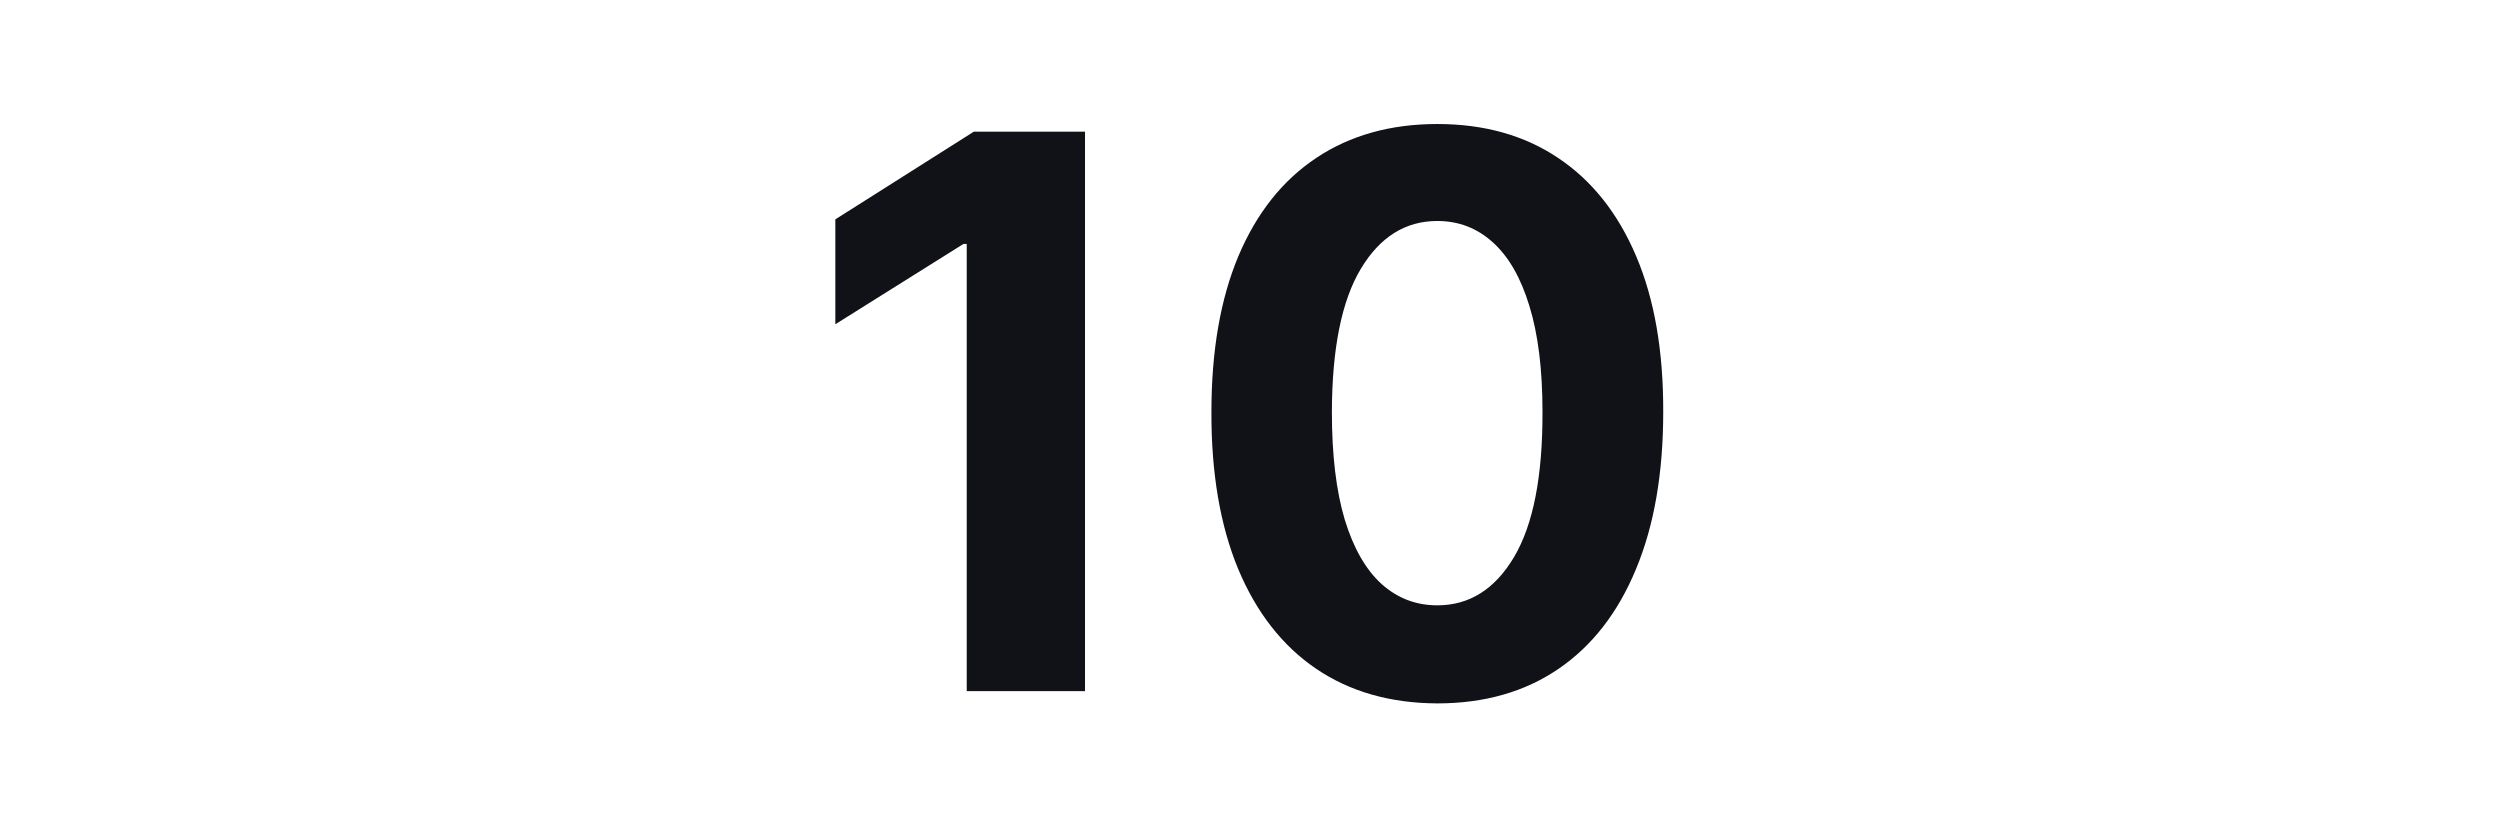 <svg width="416" height="136" viewBox="0 0 416 136" fill="none" xmlns="http://www.w3.org/2000/svg">
<path d="M180.545 21.909V115H160.864V40.591H160.318L139 53.955V36.5L162.045 21.909H180.545ZM239.17 117.045C231.352 117.015 224.625 115.091 218.989 111.273C213.383 107.455 209.064 101.924 206.034 94.682C203.034 87.439 201.549 78.727 201.58 68.546C201.58 58.394 203.08 49.742 206.08 42.591C209.11 35.439 213.428 30 219.034 26.273C224.67 22.515 231.383 20.636 239.17 20.636C246.958 20.636 253.655 22.515 259.261 26.273C264.898 30.03 269.231 35.485 272.261 42.636C275.292 49.758 276.792 58.394 276.761 68.546C276.761 78.758 275.246 87.485 272.216 94.727C269.216 101.97 264.913 107.5 259.307 111.318C253.701 115.136 246.989 117.045 239.17 117.045ZM239.17 100.727C244.504 100.727 248.761 98.046 251.943 92.682C255.125 87.318 256.701 79.273 256.67 68.546C256.67 61.485 255.943 55.606 254.489 50.909C253.064 46.212 251.034 42.682 248.398 40.318C245.792 37.955 242.716 36.773 239.17 36.773C233.867 36.773 229.625 39.424 226.443 44.727C223.261 50.03 221.655 57.97 221.625 68.546C221.625 75.697 222.337 81.667 223.761 86.454C225.216 91.212 227.261 94.788 229.898 97.182C232.534 99.546 235.625 100.727 239.17 100.727Z" fill="#111218"/>
</svg>
